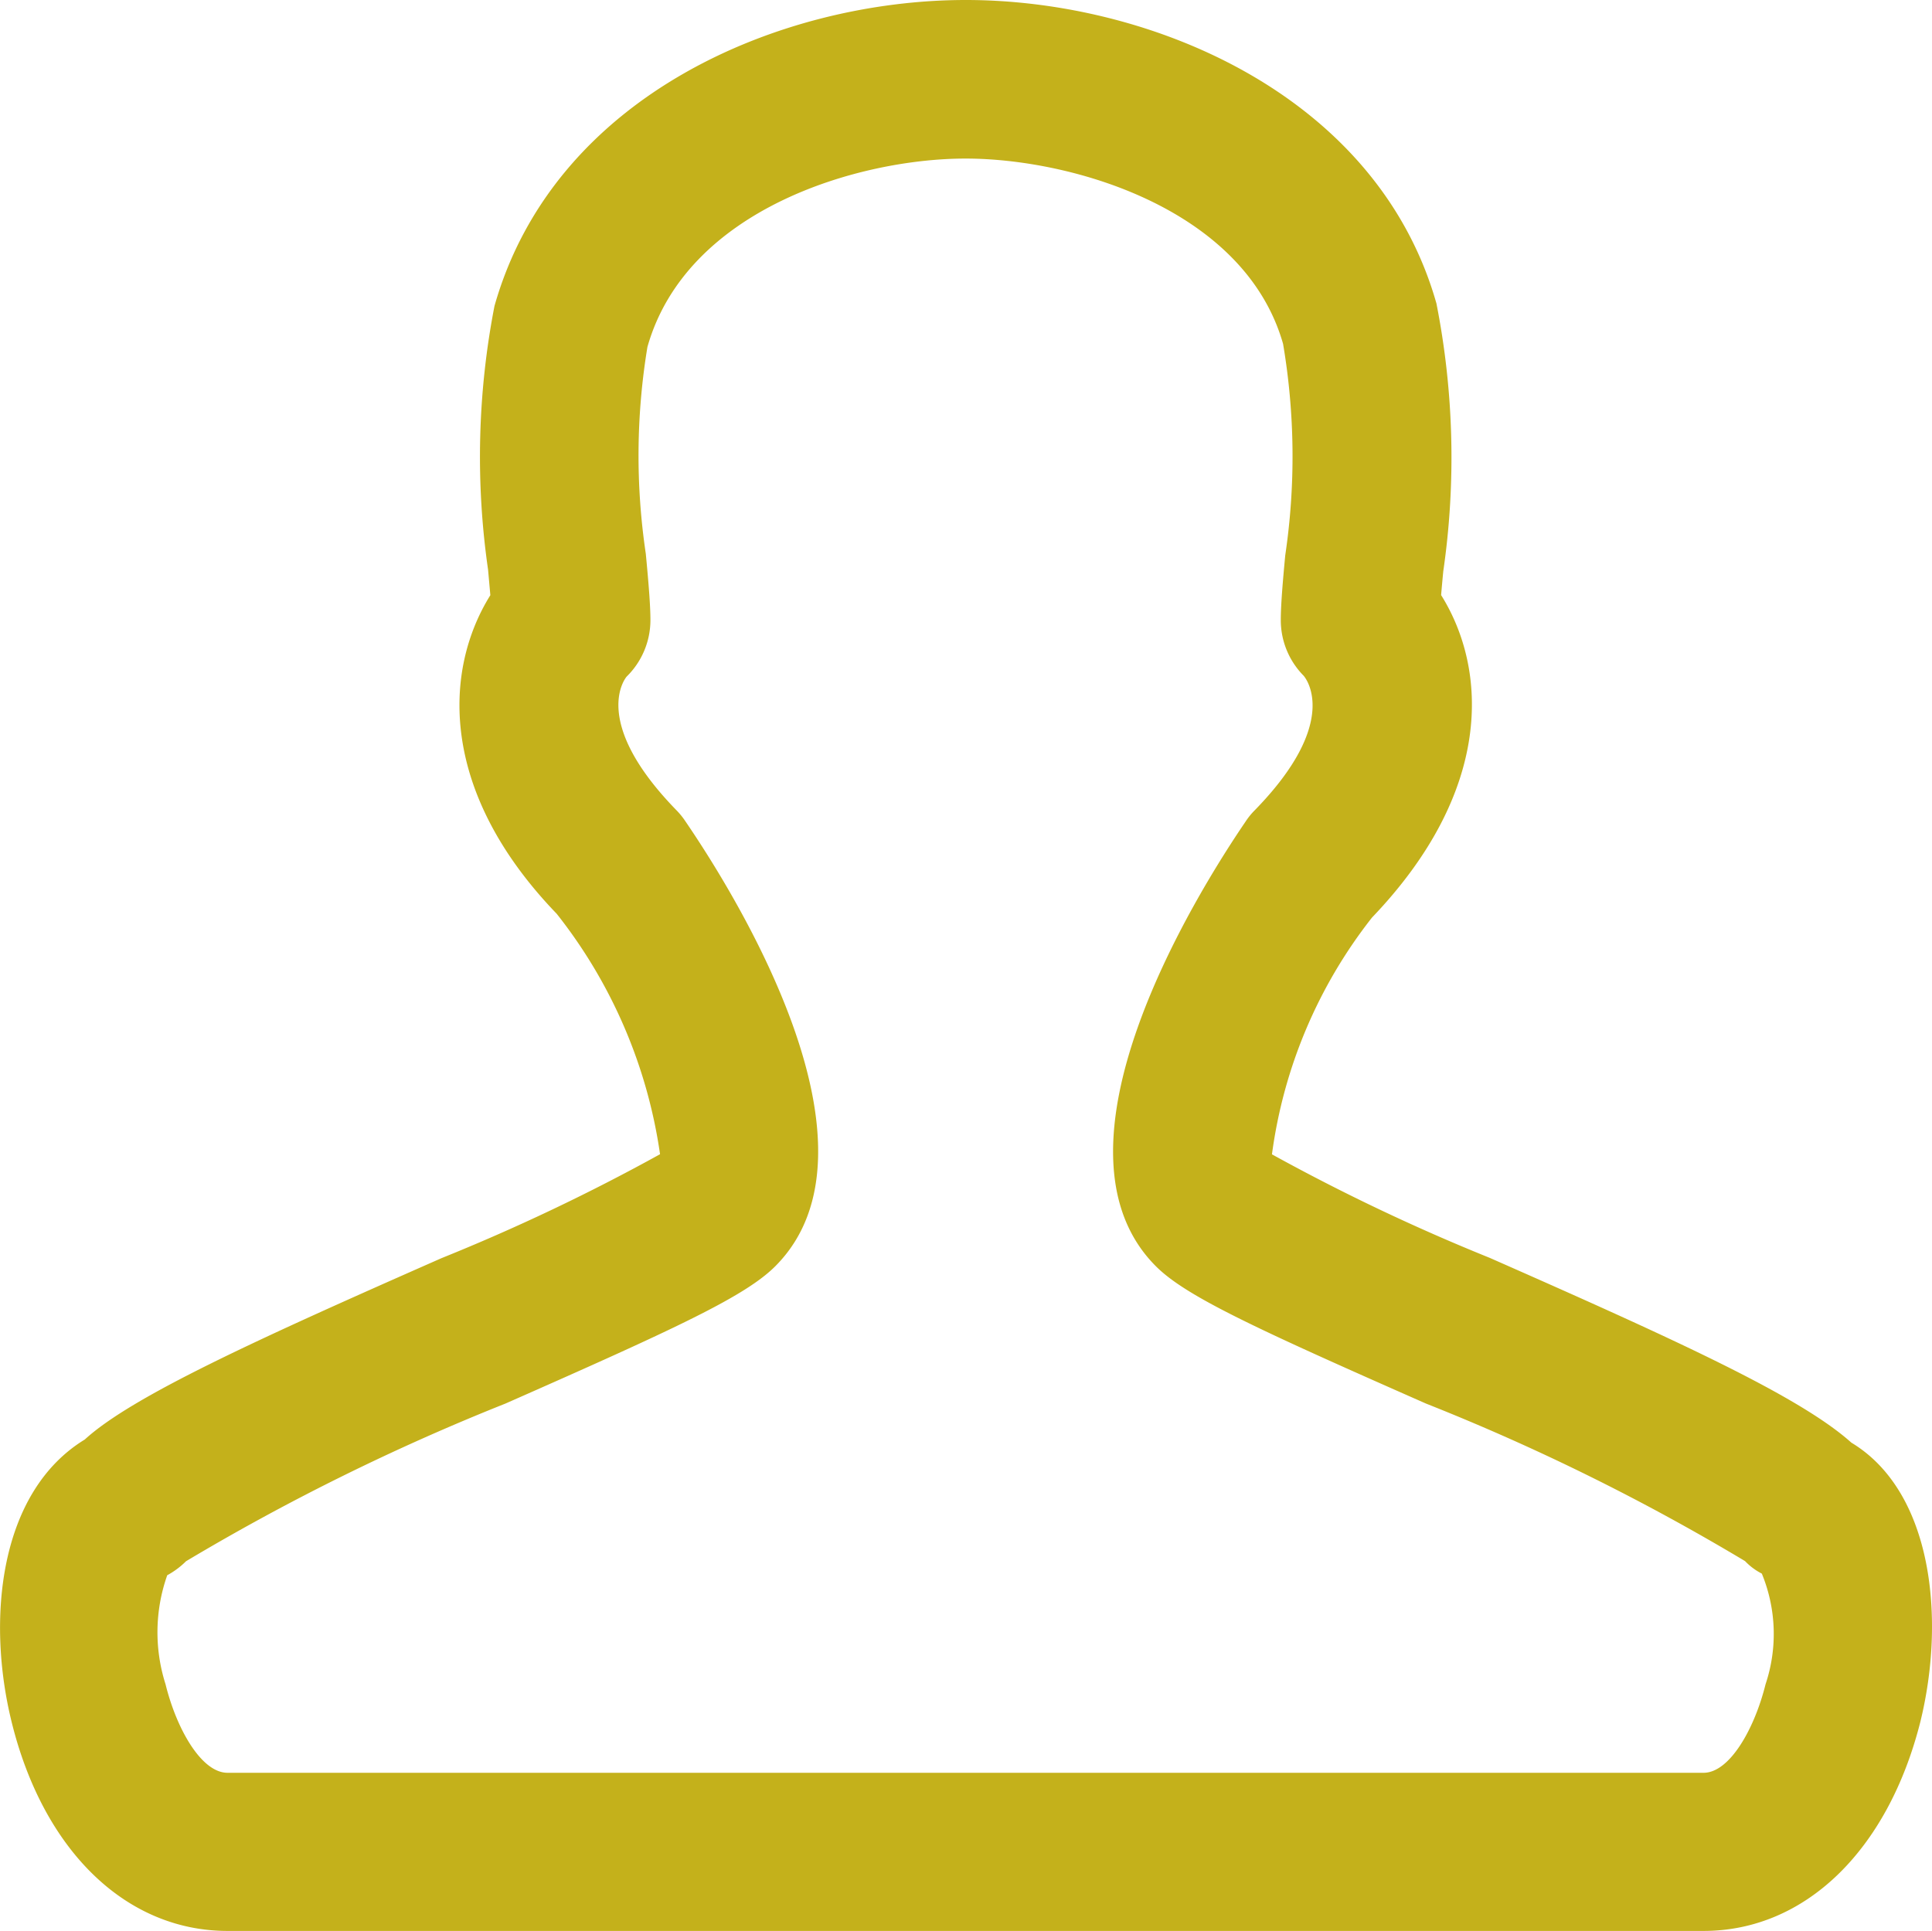 <svg height="32.138" viewBox="0 0 32.151 32.138" width="32.151" xmlns="http://www.w3.org/2000/svg"><path d="m30.866 24.014c-.858-.773-2.937-1.719-6.023-3.079a33.396 33.396 0 0 1 -3.622-1.722 8.111 8.111 0 0 1 1.665-3.941c2.015-2.104 1.93-4.119 1.15-5.367.01-.114.021-.244.036-.396a13.242 13.242 0 0 0 -.114-4.458c-.984-3.47-4.75-5.05-7.832-5.05-3.083 0-6.848 1.581-7.843 5.092a13.158 13.158 0 0 0 -.107 4.389l.038.425c-.778 1.248-.863 3.26 1.104 5.302a8.368 8.368 0 0 1 1.72 4.002 33.136 33.136 0 0 1 -3.637 1.73c-3.072 1.354-5.15 2.299-5.936 3.018-1.426.871-1.639 2.988-1.218 4.699.528 2.146 1.905 3.48 3.594 3.48h24.562c1.684 0 3.065-1.332 3.608-3.48.421-1.71.208-3.827-1.145-4.645zm-17.905-2.944c1.95-1.966-.656-6.162-1.497-7.394a1.262 1.262 0 0 0 -.149-.186c-1.46-1.496-.841-2.218-.833-2.228a1.318 1.318 0 0 0 .396-.942c0-.24-.031-.62-.077-1.103a11.099 11.099 0 0 1 .027-3.441c.651-2.301 3.523-3.136 5.294-3.136 1.771 0 4.643.835 5.284 3.084a11.22 11.22 0 0 1 .036 3.52c-.043.457-.074.832-.074 1.077a1.315 1.315 0 0 0 .38.926c.026.03.635.755-.813 2.239a1.171 1.171 0 0 0 -.15.184c-.845 1.24-3.449 5.44-1.5 7.401.496.5 1.628 1.024 4.497 2.289a36.462 36.462 0 0 1 5.312 2.623 1.038 1.038 0 0 0 .279.208 2.638 2.638 0 0 1 .062 1.842c-.181.731-.593 1.473-1.032 1.473h-24.562c-.44 0-.852-.741-1.032-1.473a2.851 2.851 0 0 1 .028-1.815 1.362 1.362 0 0 0 .313-.233 37.275 37.275 0 0 1 5.315-2.624c2.869-1.265 3.999-1.79 4.495-2.29z" fill="#c4b11b" transform="translate(-.054 -.001)"/></svg>